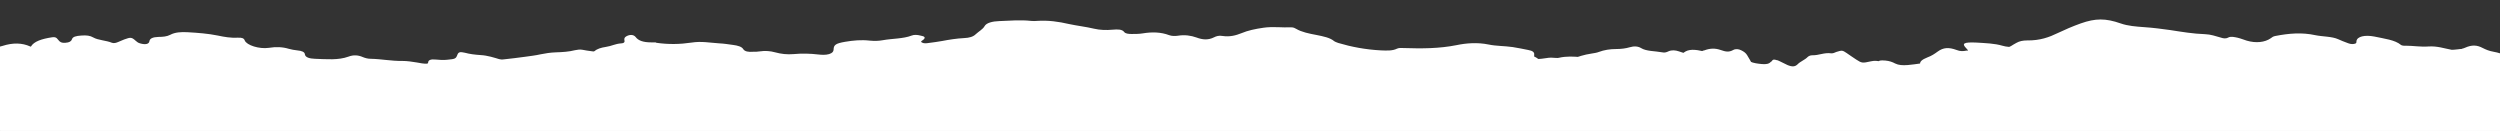 <svg xmlns="http://www.w3.org/2000/svg" xmlns:v="https://vecta.io/nano" id="Layer_1" viewBox="0 0 1280 67"><rect x="0" y="0" width="1280" height="67" fill="#333333" stroke="none"/><defs><style>      .st0 {        fill: #fff;      }    </style></defs><path class="st0" d="M1280,31.3v197.1c-1.2,0-2.4,0-3.5-.2-3.7-.5-4.5-.9-4.8-2.7v-.4c-1.1-3-6.5-4.4-13-4.3-4.3,0-8.7.6-13,0-3.3-.5-7.1-.1-10.1-1.4-1.1-.5-2.6,0-3.8.4-2.5.7-4.8,1.6-6.7,2.7-1.5.8-2.9,1.4-5.3.7-1.6-.5-3.3-.2-4.9,0-5.3,1-9.8.8-13.6-1.6-2.4-1.5-6-1.3-8.7.2-.5.3-1,.7-1.6.9-.5.2-1.3.2-1.9,0s-1.2-.5-.8-.8c3.2-2.4-2.3-4.4-1.3-6.7.2-.4-1-.8-1.8-1.1-2.6-1-5.2-2.1-7.9-3.2-6.4-2.5-14.6-2.8-21.9-.7-1.2.3-.7.7-.2,1.1,1.9,2.1,1.6,2.1-1.4,3.6-3.5,1.7-7.6,2.8-11.9,3.7l-6.6,1.4c-2.2.4-4.6.5-6.9,0-5.3-1.1-8.2-.6-11.7,1.6-1.8,1.2-3.8,2.3-5.7,3.5-1.7,1-4,1.5-6.7,1.6-3.5,0-4.8-.6-3.9-2.2.6-1,1.7-1.9,3-2.8,2.3-1.6,2.3-2.4-.2-3.9-1-.6-2.1-1.2-3.2-1.9-.3-.2-.7-.4-1-.6-1.2-.6-.3-1.2-.6-1.9-.6-1.3-1.7-.6-2.7-.1-.8.4.2,1.1-1.2,1.5-1.1.6-2.1,1.3-3.1,2-1.6,1.1-2.9,2.4-3.7,3.8-.5.9-1.7,1.6-2.9,2.3-2.7,1.6-5.2,3.3-6.4,5.3-.7,1.3-2.6,1.9-5.3,1.9h-3.6c-4.9,0-5,0-6.8-2.1-.8-1-2.2-1-3.7-.6-2.4.7-4.8,1.2-7.7,1.2s-3.5,0-4.5-.8c-.8-.7-2-.9-3.5-.7-6.1.9-12.6,0-18.8.8-1.9.3-3.7-.2-4.9-1-1.2-.7-2.3-1.4-3.3-2.2-.6-.5-1.3-.8-2.1-1h0c-.7-.2-1.5-.2-2.5,0-2,0-3.7-.3-5.4-.6-1.2-.2-2.4-.7-3.8-.7-5.6,0-6.7-.8-9.3,1-.5.4-1.1.8-1.9,1.5-2.6,2.2-6.4,3.8-12.5,3.3-2-.2-4.1,0-5.8.7-.9.4-2.1.6-3.3.6-2.4,0-4.3.5-5.9,1.3-1.8.9-4.2,1.1-6.5,1.3-1.3,0-2.5,0-3.2-.4-1.4-1-3.3-1.2-5.6-1.3-3.9-.2-4.8-2.1-6.4-3.4-.7-.6-.6-1.4-1.9-2,0,0-.2,0-.3,0-2.6-1.1-5.2-2-9.2-1.1-3.2.7-4.8.2-6.5-1.4-.4-.4-.7-.8-1-1.1-2.2-2.4-5.3-4.3-10.9-5.1-3.2-.5-6-1.6-9-2.3-3.7-1-4.6-.9-7.7.5-.2.1-.5.2-.7.4-1.3.9-4.7,1-4.6,2.1,0,.9,2.1,1.8,3.4,2.7.6.4,1.2.8,1.9,1.2,1.5,2.4,1,2.7-4,2.4-2.1-.3-4.2-.7-6.1-1.2-1.9-.6-3.3-1.3-3.7-2.5-.5-1.4-2.2-1.7-4.7-.9-.9.2-1.5.7-2.4,1-2.6.9-5.4,1.1-8.1.2-6.2-2.1-12.3-1.3-17.5.6-4.4,1.6-8.1,1.5-12.2.3-2.4-.7-4.8-1.2-7.6-1.4-2.9-.2-5.7-.4-7.5-1.8-1-.7-2.7-.6-4.2-.4-2.9.4-5.3,1.1-7.3,2.2-1.9,1.1-3.8,2.1-7.3,1.7-2-.2-3.4.6-4.8,1.2l-13.2,6.6-6.1,3c-1.9,1-3.9,1.8-6.1,2.6-2.9.9-5.7,1.4-9.1.7-2.9-.6-5.3,0-7.4,1-2.7,1.3-5.1,2.7-6,4.5-1,2-3.8,2.8-7.8,3-3.7,0-7.4.5-11.1-.3-2.6-.6-4.9,0-7.1.8-4.3,1.3-6.6.9-8.9-1.3-3.5-3.3-9.1-5.1-16.7-5-3.5,0-6.4-.2-9-1.3-1.3-.5-3-.8-4.6-1-2.6-.3-4.4,0-6.2,1.1-3.3,2.1-7,2.4-11.4.8-3.8-1.3-8.1-1.3-12.2-1.3s-4.3-.2-6.1-.9c-1.9-.7-3.9-1.2-6.5-1.3-1.3,0-2.9-.2-3.8-.7-3-1.5-6.5-1.6-10.4-1.4-2.2,0-4.4,0-6.7,0s-2.4,0-3.4-.3c-.5,0-.9-.3-1.4-.4-5.1-1.5-10.6-2.6-15.1-4.5-1.8-.8-3.8-1-6.1-1.1-2,0-4.1,0-6.1-.3-3.6-.4-7-.6-10.3.5-.8.2-1.6.4-2.5.4h-7.6c-1.6,0-2.4.4-2.1,1.3.7,1.9,0,2.3-3.7,2.5-2.1,0-4.1,0-6.1-.2-3.2-.3-6.3-.5-9,.9-1.7.9-9.7.6-11.8,0-.3,0-.6-.2-.8-.3-2.4-1.5-2.5-1.5-5.5-.6-5.7,1.8-12.1,2.2-18.6,2.2s-5.6.3-8.4.8c-5.6.8-11.1,1.6-16.3,2.8-.8.2-1.6.3-2.3.5-6.6,1.5-6.9,1.7-12.5-.6-3.3-1.4-6.5-1.5-10.4-1.2-5.7.4-12.4-1.3-16.3-3.4-4.4-2.4-10.6-3.6-15.4-.4-1.3.8-3,1.3-4.9,1.7-6.1,1.5-12.4,2.7-18,4.7-4.6,1.6-10.1,2.4-15.9,2.3-2.2,0-4.6-.2-6.6,0-8.6,1.2-17.5,1.3-26.3,1.8-1,0-2.3.3-3,0-4-1.2-8.7-.5-12.9-1.2-2.6-.4-5.1-.3-6.5,1.1-.8.8-2.1.7-3.5.5-2-.3-3.8-.8-5.6-1.2-2.9-.6-4-.3-4.5,1.2-.7,1.8-.7,1.9-4,1-1.5-.4-3.2-.7-4.3-1.3-3-1.5-6.7-2.4-10.9-3.1-2.3-.4-4.5-.5-6.9-.6-4.3-.2-8.8.4-12.8-.9-1.6-.5-3.3,0-5,0-2.5,0-4.2-.7-3.2-1.6,2.3-2.1-.5-3.2-2.6-4.6-2.9-.7-6.4,0-9.2-1.1-3.4,0-5,.8-4.8,2.4.2,1.9-.6,2.4-4.4,2.5-5.9.2-8.9-1.7-7.2-4.5.4-.6,1.8-1.1.4-1.8-1.3-.7-3.1-.8-4.8-.6-5.8.7-11.9.7-17.5,1.8-1.6.3-3.3.4-5,.4s-2.7-.2-3.2-1,0-1.9-2.4-2.3c-2.6-.4-5.6-.9-8-.4-6.7,1.5-14.3,1.6-21,3.1-2.5.6-4.6.8-6.7-.5-1.4-.9-3.4-.5-4,.7-.2.4-.2.8-.4,1.2-.6,1.3-2.2,2.1-4.9,2.2-3.1,0-5.9.7-8.8,1.3-3.6.7-7.4.5-11.1,0-1.8-.3-3.4-.7-5.2-1-2.2-.4-3.7-1-4.4-2.2-.9-1.7-3.7-2.5-6.9-3-2.2-.3-4.5,0-5.3.9-2.3,2.9-7.6,3.5-12.8,3.7-5.1.2-10,1.1-15.2,1-1.6,0-3.2.3-4.6,1-1.6.7-2.9.6-4.5,0-3.6-1.3-8-1.4-12.3-1.2-5.9.2-10.2-1-12.1-3.7-1.5-2.2-2-2.3-6.4-1.8-2.2.2-4.3.6-6.2,1.2-2.4.7-4.5.6-6.5-.4-3-1.5-6.5-1.7-10.3-.7-1.8.4-3.6.4-5.5.4s-3.5-.2-5.1,0c-3.2.5-5.9.4-8.6-.7-1.7-.6-3.9-.5-5.9-.4-3.3,0-6.5,0-9.2-1.1l-.9-.3c-.6,0-1.1,0-1.7,0V32.6c1.6,1.1,4.8,1,6.5,2,.2,0,.5.1.7.2h.9v-.3c0-.2,0-.3-.2-.4,0-.2-.2-.3-.2-.5,0-.8-1.4-1.6,0-2.3,1.1-1.3,2.4-2.5,4.2-3.7,1.6-1,2.8-2.1,3.6-3.3,0-.1.2-.3.2-.4,1.5-2.7,5.6-4,10.8-4.8,1.2-.2,2,0,2.5.5.3.3.5.6.8.9.6.8,1.4,1.6,3.6,1.4,2-.1,3-.8,3.3-1.7.4-1.4,2-1.8,4.8-2,2.7-.2,4.5,0,6.2,1,2.4,1.4,6.7,1.5,9.5,2.7,1,.4,2.3,0,3.2-.4,1.1-.4,2-.9,3.1-1.3,3.3-1.2,3.8-1.2,5.9.7.6.5,1.1,1,2.2,1.3,2.7.8,4.6.4,4.8-1.1.2-1.4,1.7-2.1,4.6-2.2,2.3,0,4.4-.2,6.1-1.1,2.4-1.3,5.6-1.5,8.9-1.3,5.3.3,10.5.7,15.4,1.7,3.3.7,6.6,1.3,10.4,1.1,2-.1,3,.3,3.4,1.4,1,2.5,7.5,4.5,12.3,3.8,3.7-.6,7-.5,10.3.5,1.3.4,2.8.6,4.3.8,2.3.2,3.8.8,3.9,2,.2,1.6,2.4,2.2,5.1,2.3,5.9.2,12,.8,17.2-1.1,2.6-1,5-.8,7.3.2,1.2.5,2.6.9,4.1.9,5.5.1,10.7,1.2,16.2,1.1,2.6,0,5,.4,7.5.8,1.7.3,3.4.7,5.3.6.2-.2.4-.4.4-.5,0-1.4,1.4-1.9,4.1-1.6,1.9.2,3.7.3,5.6.1,4.2-.4,4.5-.5,5.3-2.6.5-1.3,1.3-1.6,3.8-1,2.6.7,5.1,1,8.1,1.2,3.6.2,6.9,1.3,10.2,2.3.7.2,1.3.4,1.9.6,2.2.7,4.4,1.3,7.4.7.6-.1,1.6.2,2.4.4,1.4.2,2.6.1,3.6-.5,3.5-1.9,7.9-3,13.2-3.4,4.8-.4,9.4-1.5,14.6-.8,1.3.2,2.7,0,3.7-.5h0c.5-.2,1-.5,1.3-.8,1.3-1.2,3.3-1.8,5.9-2.2,2.8-.4,4.7-1.6,7.8-1.8,1.7-.1,1.8-.9,1.6-1.6-.1-.7-.1-1.3.8-1.9,1.8-1.1,3.8-1.1,4.9.2,1.4,1.9,3.9,2.8,8.1,2.8s1.7.1,2.5.2c6.1.9,12.1.8,18.1-.1,4.9-.8,9.5.1,14.2.4,2.4.1,4.7.5,7,.8,2.4.3,4.5.9,5.2,2.1.8,1.3,2.7,1.6,5.1,1.4,1.2,0,2.4,0,3.5-.2,2.6-.4,5.3-.2,7.8.5,2.9.8,6.1,1.2,9.4.9,4.3-.4,8.5-.3,12.7.2,1.8.2,3.7.3,5.5-.2,1.8-.6,2.2-1.3,2.3-2.3,0-2.5,1.3-3.2,5.9-4,4.1-.7,8.3-1.1,12.6-.6,2.3.2,4.5.2,6.6-.2,4.9-.9,10.5-.7,14.9-2.4,1.2-.5,2.9-.4,4.4,0,2.3.4,2.8,1,1.6,2.1-.5.5-1.9.9-.7,1.5.9.5,2.2.4,3.4.2,2.3-.3,4.6-.6,6.8-1,3.7-.7,7.4-1.3,11.3-1.5,2.7-.1,4.7-.7,6-2,1.5-1.4,3.6-2.5,4.5-4.1.9-1.7,4.1-2.5,7.5-2.6,5.4-.2,10.8-.7,16.3-.1,1,.1,2.1.1,3.1,0,5.8-.4,11.1.4,16.3,1.6,4.2.9,8.7,1.4,12.9,2.4,3,.7,6.2.8,9.5.5,2.4-.2,4.8-.3,5.9,1.2.6.8,2.1,1,3.8,1s3.8,0,5.6-.3c4.8-.8,9.4-.7,13.6.9,1.4.5,3,.5,4.4.3,3.6-.6,6.8-.1,9.6.9,3.2,1.2,6,1.4,9-.1,1.1-.6,2.6-1,4.2-.7,4,.6,7-.3,9.8-1.4,3.3-1.4,7.1-2.2,11.3-2.8,4.8-.7,9.5,0,14.3-.2,1.1,0,1.8.4,2.5.8,2.7,1.6,6.5,2.4,10.3,3.1,3.5.7,7,1.4,9,3.1.5.4,1.4.7,2.2,1,6.7,2,14,3.4,21.9,3.8,2.9.1,5.8.3,8.2-.9.9-.4,2.2-.4,3.4-.3,9.2.3,18.1.3,27.1-1.5,4.8-1,10.6-1.5,16.4-.3,3.7.8,8.2.7,12.3,1.3,2.8.4,5.3,1,8,1.5,2.3.4,3.2,1.2,3,2.5v1.6c0,.3.6.5,1.2.5s2.1,0,3.9-.3c1.7-.3,3.2-.5,5-.3.8,0,1.8.2,2.5,0,3.9-.9,7.7-.7,11.6-.3.8,0,1.6.2,2.3.3,1.6.2,3.4,0,5.1,0s3-.1,4,.2c5.3,1.4,11.6,1.5,16.9,2.9,3.1.8,6.2.7,9.4.2,3.4-.6,6.5-1.4,9.7-2.2,2.1-.5,3-1.5,3.8-2.5.2-.2.4-.5.6-.7,1.9-2,4.8-2.5,9.3-1.5.6.1,1.3.3,1.9.4,4.7.9,9.6,1.3,14.4,1.7,3.6.3,6.2.8,7.6,2.4.4.4.9.8,1.5,1.1,1.6.7,3.7,1,5.9,1.2,2.1.2,3.7-.1,4.5-1.1,1-.3.5-1.8,3.1-.9h0c.5,0,.8.3,1.2.4l4.3,2.1c2.4,1,3.9.9,5.2-.4,1.3-1.4,3.8-2.3,5.1-3.7.4-.4,1.3-.9,2.3-.9,3.5.1,6.1-1.5,9.8-1,1,.1,1.8-.4,2.6-.7,2.9-.9,3.1-.9,5.2.5,1.7,1.1,3.2,2.3,5,3.4,2.8,1.8,3.1,1.9,7.5.9,1.8-.4,3.2-.3,4.6.1.4,0,.7.2,1.1.3,2.9,1.1,5.5,2.3,7.2,3.8,2.2,1.9,6.5,2.6,9.6,4,1.5.7,3.5.2,4.2-1,.7-1.3.4-2.6-.6-3.9-.5-.7-.8-1.3-.9-1.9-.2-1.3,1-2.3,3.7-3.4,2.2-.8,3.8-1.9,5.3-3,2.9-2.1,5.6-2.3,9.7-.8,1.8.7,3.2.7,5.1.3h.5c1.6-.3,3.2-.6,4.8-.8,2-.3,4-.4,6,0,4,1,7.3.4,10.2-.9l1.2-.6c1-.6,1.9-1.2,2.9-1.7,1.4-.8,3.2-1.2,5.4-1.2,6.6.1,11.4-1.7,15.5-3.7,3.8-1.8,7.7-3.5,11.9-5,7.6-2.7,12.8-2.7,20.5,0,3.7,1.3,7.9,1.6,12,1.9,4.6.3,9.1.9,13.4,1.5,5.8.9,11.7,1.9,17.8,2.1,2.9.1,5.4,1,7.9,1.7,1.3.4,2.5.8,4,0,1.4-.7,3.2-.2,4.7.1,1.7.4,3.1,1,4.7,1.5,4.7,1.4,9.3.9,12.3-1.2.7-.5,1.2-1,2.5-1.2,6.7-1.3,13.4-1.9,20.3-.4,3.8.8,8.5.6,11.8,2.1,1.5.7,3.1,1.3,4.7,1.9,1,.4,2.1.7,3.3.5,1.4-.2,1.3-.8,1.3-1.4.3-2.5,4.4-3.3,9.1-2.4,5.1,1.1,10.6,1.7,13.7,4.3.3.3,1.5.5,2.3.4,4,0,7.9.7,11.7.4,4.7-.3,8.1,1,12,1.7,1.8,0,3.8-.4,5.6-.5,1.3,0,2.5.2,3.7.9,3.7.7,6.6,1.8,9.1,3.4,1.6,1.1,3.6,1.8,6,2.2h0l.2-.2h0Z"></path><path class="st0" d="M1280,137V27.3c-1-.3-2.1-.6-3.3-.8h0c-2.3-.4-3.9-1.1-5.5-1.9-3-1.6-5.6-1.7-9-.2-.3.1-.7.3-1,.4-1.8.7-3.9,1.2-5.8,1.9-3.5,1.2-7.8,2-9.7,4.1-1.1,1.2-8.1,1.8-10.5,1.1-2.7-.8-4.6-.5-5.8.7-1.8,1.8-4.9,2.3-9.5,1.5-1-1-2.4-1.2-4.2-.4l-16.1,2.2c-1.8.2-2.8.7-3.6,1.4-1.9,1.9-3.5,2.3-8.3,2-2.5-.2-4.7-.2-6.8.5s-4.1.6-6.1-.1c-3.7-1.3-8.4-1.6-12.6-2.4-1.1-.2-2.2-.2-2.7.5-1.1,1.4-1.4,1.4-4.2.8-1.5-.4-2.9-.8-3.8-1.4-1.5-1-3.6-1.5-6-2l-7.4-1.5c-6.7-1.6-13.8-2-21.3-1.7-6.6.3-13,0-19.2-.9-1.1-.2-2.3-.4-3.4-.4-6.3,0-12-1.1-17.7-2-2.3-.4-4.5-.6-7-.6-4.9,0-9.3-.2-13.2-1.9-3.1-1.3-5.4-.9-6.9.9-.3.4-.6.7-1.6.7s-1.8-.4-2.2-.8c-.2-.2,0-.4,0-.7-.4-1.6-1.3-2.1-4.9-2.2-1.8,0-3.7,0-5.6.1-2.2,0-4.5,0-6.6-.2-1.2-.1-2.3-.3-3.3-.6-4.1-1.2-8.6-1.3-13.2-1.6-6.6-.3-7.8.4-5.2,3,.3.3.5.6.7.8.7,1.3-.8,2.1-4.6,2.1s-4.2.3-6,1c-4.1,1.6-8.6,2.9-13.7,3.8-2,.3-4.2.6-6.4.8-2.6.2-4.7.1-6.5-.8-1.3-.7-2.8-1.3-5-1.5-1.3-.1-2.1-.1-2.6,0-.7.1-1,.5-1.4,1.2-.9,2-2.9,2.9-7.3,3.2-1.7.1-3.5,0-5,.5-2.9.9-6.1.8-9.4.6-1.4,0-3-.2-3.9.3-2.3,1.3-6.2,1.8-8.2,3.3-1.5,1.1-3.2,1.2-5.9.4-1.3-.4-2.7-.7-4.3-.6-1.9,0-3.3-.2-4.6-.7-1.8-.7-3.1-1.6-4.5-2.4-1-.6-1.8-1.5-4-1.4-1.5.8,0,2-2.1,2.7-3-1-4.4-2.2-4.7-3.8-.2-1.1-.7-2.3-1.3-3.4-.5-.9-1.1-1.8-1.6-2.7-.6-1-1.6-1.8-3.1-2.5-1.2-.6-2.8-.8-4-.1-2.3,1.3-4.1.8-6.4,0-2.9-1-5.5-.9-8.4.2h-.2c-5.1,1.9-5.7,2.7-11,1.1l-1.8-.6c-1.8-.6-3.6-.8-5.4,0-.8.4-1.9.8-3.1.5-3.7-.7-8.2-.5-10.9-2.2-1.5-.9-3.5-1.1-5.8-.4-2,.6-4.4.9-6.8.9-3.4,0-6.3.5-9,1.5-1,.4-2.3.6-3.6.8-2,.3-3.8.7-5.5,1.2-2.4.7-4.6,1.5-6.5,2.4-1.3.7-2.8,1.4-5,1.5-2.5.1-5.1.7-7.5.2-2.3-.4-2.1-1.6-3-2.5-.3-.3-.6-.6-1.1-.8-.3-.2-.7-.4-1.2-.5-2-.8-4.9-1-8.1-.9-4.4.1-8.6.9-13.1.7-7.4-.4-14.2.3-20.2,2.4-2.5.8-5.3,1.6-8.4,1.4-5.2-.3-9.8,0-14.4,1.1-2.4.5-2.8.3-3.1-.9-.6-2.3-4.8-4-10.1-4s-4.3-.2-6.4-.6c-3.2-.6-4.7-.3-6.1,1.1-2,2-2.8,2.2-7.2,1.4-10.9-1.9-22.1-3.4-33.1-5.1-6.5-1-11.9-.7-17.7.4-2,.4-4,.9-6.3.9-9.6.2-19.1.5-28.5,1.4-4.6.5-8.9.7-12.8-1.1-1.9-.9-3.3-.7-4.5.5-1,1.1-2.5,1.1-4.4.7-.6-.1-1.2-.3-1.8-.4-4.9-1.3-10.2-1.3-15.1,0-3.1.8-5.8.6-8.5-.3-2.8-1-6.2-1.5-9.4-2.3s-3.2-.5-4.9-.1c-6.3,1.2-11-.2-15.4-1.9-1.5-.6-2.7-.9-4.4-.3-2.8,1-5.7,1.6-9.4.8-.6-.1-1.4,0-2,0-2.5.8-5.5.8-8.2,1.2-5.2.9-5.8.9-8.2-1.3-1.1-1-2.4-1.2-4.4-.7s-2.3.7-3.3,1c-2.7.9-4.7,2.2-6.8,3.3-2.5,1.3-4.3,1.4-7.4.3-2.5-.9-4.9-.8-7.4.2-1.1.5-2.2,1-4,.8-5.6-.6-10.3.4-15.1,1.3s-3,.8-4.6,1l-25.4,3.3c-4.9.7-9.3.8-13.5-.7-1.8-.6-3.9-.9-6.2-1-7.4-.2-14.7,0-21.6,1.3-2.2.4-4.5.8-6.9.8s-4.7.2-6.9.7c-3.4.7-5.4.4-7-1.2-1.1-1-2.5-1.9-3.3-3-.8-1.2-3.3-1.5-5-.5-2.2,1.2-4.7,1.1-7.3.7-2.1-.2-4.3-.5-5.9-1.3s-3.1-.8-5.1-.6c-2.7.4-5.5,0-8.2.2-1.3,0-2.4,0-3.2-.5-3.1-1.8-7.8-2.3-12.3-2.9h0c-1.5-.2-3-.4-4.4-.7s-2.8,0-3.9.2c-3.1.8-6.5,1-9.8,1.1-2.8.1-5.4.5-7.8,1-2.6.6-5.4.9-8.2,1.3-3.5.5-7.1.9-10.7,1.3l-21.3,1.8c-15.5,1.1-28.8,4.6-43,7-3.7.6-7,1.3-11,1.4-6.7.1-10.4-.8-12.4-3.5-.9-1.2-2.5-1.5-4.9-1.4-2.3,0-4.3.4-6.1,1-1.5.5-2.9,1.1-4.8,1.3-2.6.2-4.4,1-6.5,1.7-4.9,1.6-8.1,4-14.9,4.9-6,.8-7.7.9-11.5-1.9-.6-.4-1.1-.9-1.5-1.4-.6-.8-1.8-1.2-3.6-1.4-.7-.2-1.6-.1-2.2-.3h-.9c-.4-.1-.7-.1-1,0-.5.2-1.1.3-1.6.3s-1.1-.1-1.6-.3c-.3-.1-.6-.3-.8-.5-2.8-1.5-7.3-1.9-10.3-3.3-.8-.3-1.9-.2-3-.2s-2.2,0-2.9-.3c-2-.9-4.2-1.2-6.9-.7-1.2.2-2.4-.2-3-.7-2.7-1.7-6.5-2-10.9-1.6-6.5.5-12.2-.3-16.9-2.3-.7-.3-1.6-.5-2.4-.8-3.4-1.3-7-2.4-12-2-1,0-2.1,0-3-.2-2-.3-3.7-.2-5.8.2-4.3.9-7.7.5-11-1-1.2-.5-2.2-1.1-3.2-1.7-.5-.3-1-.5-1.5-.7-4.2-1.9-8.9-2-14.2-.3-.5.1-1,.3-1.5.4v112.8h1280l.3.3h-.1Z"></path></svg>